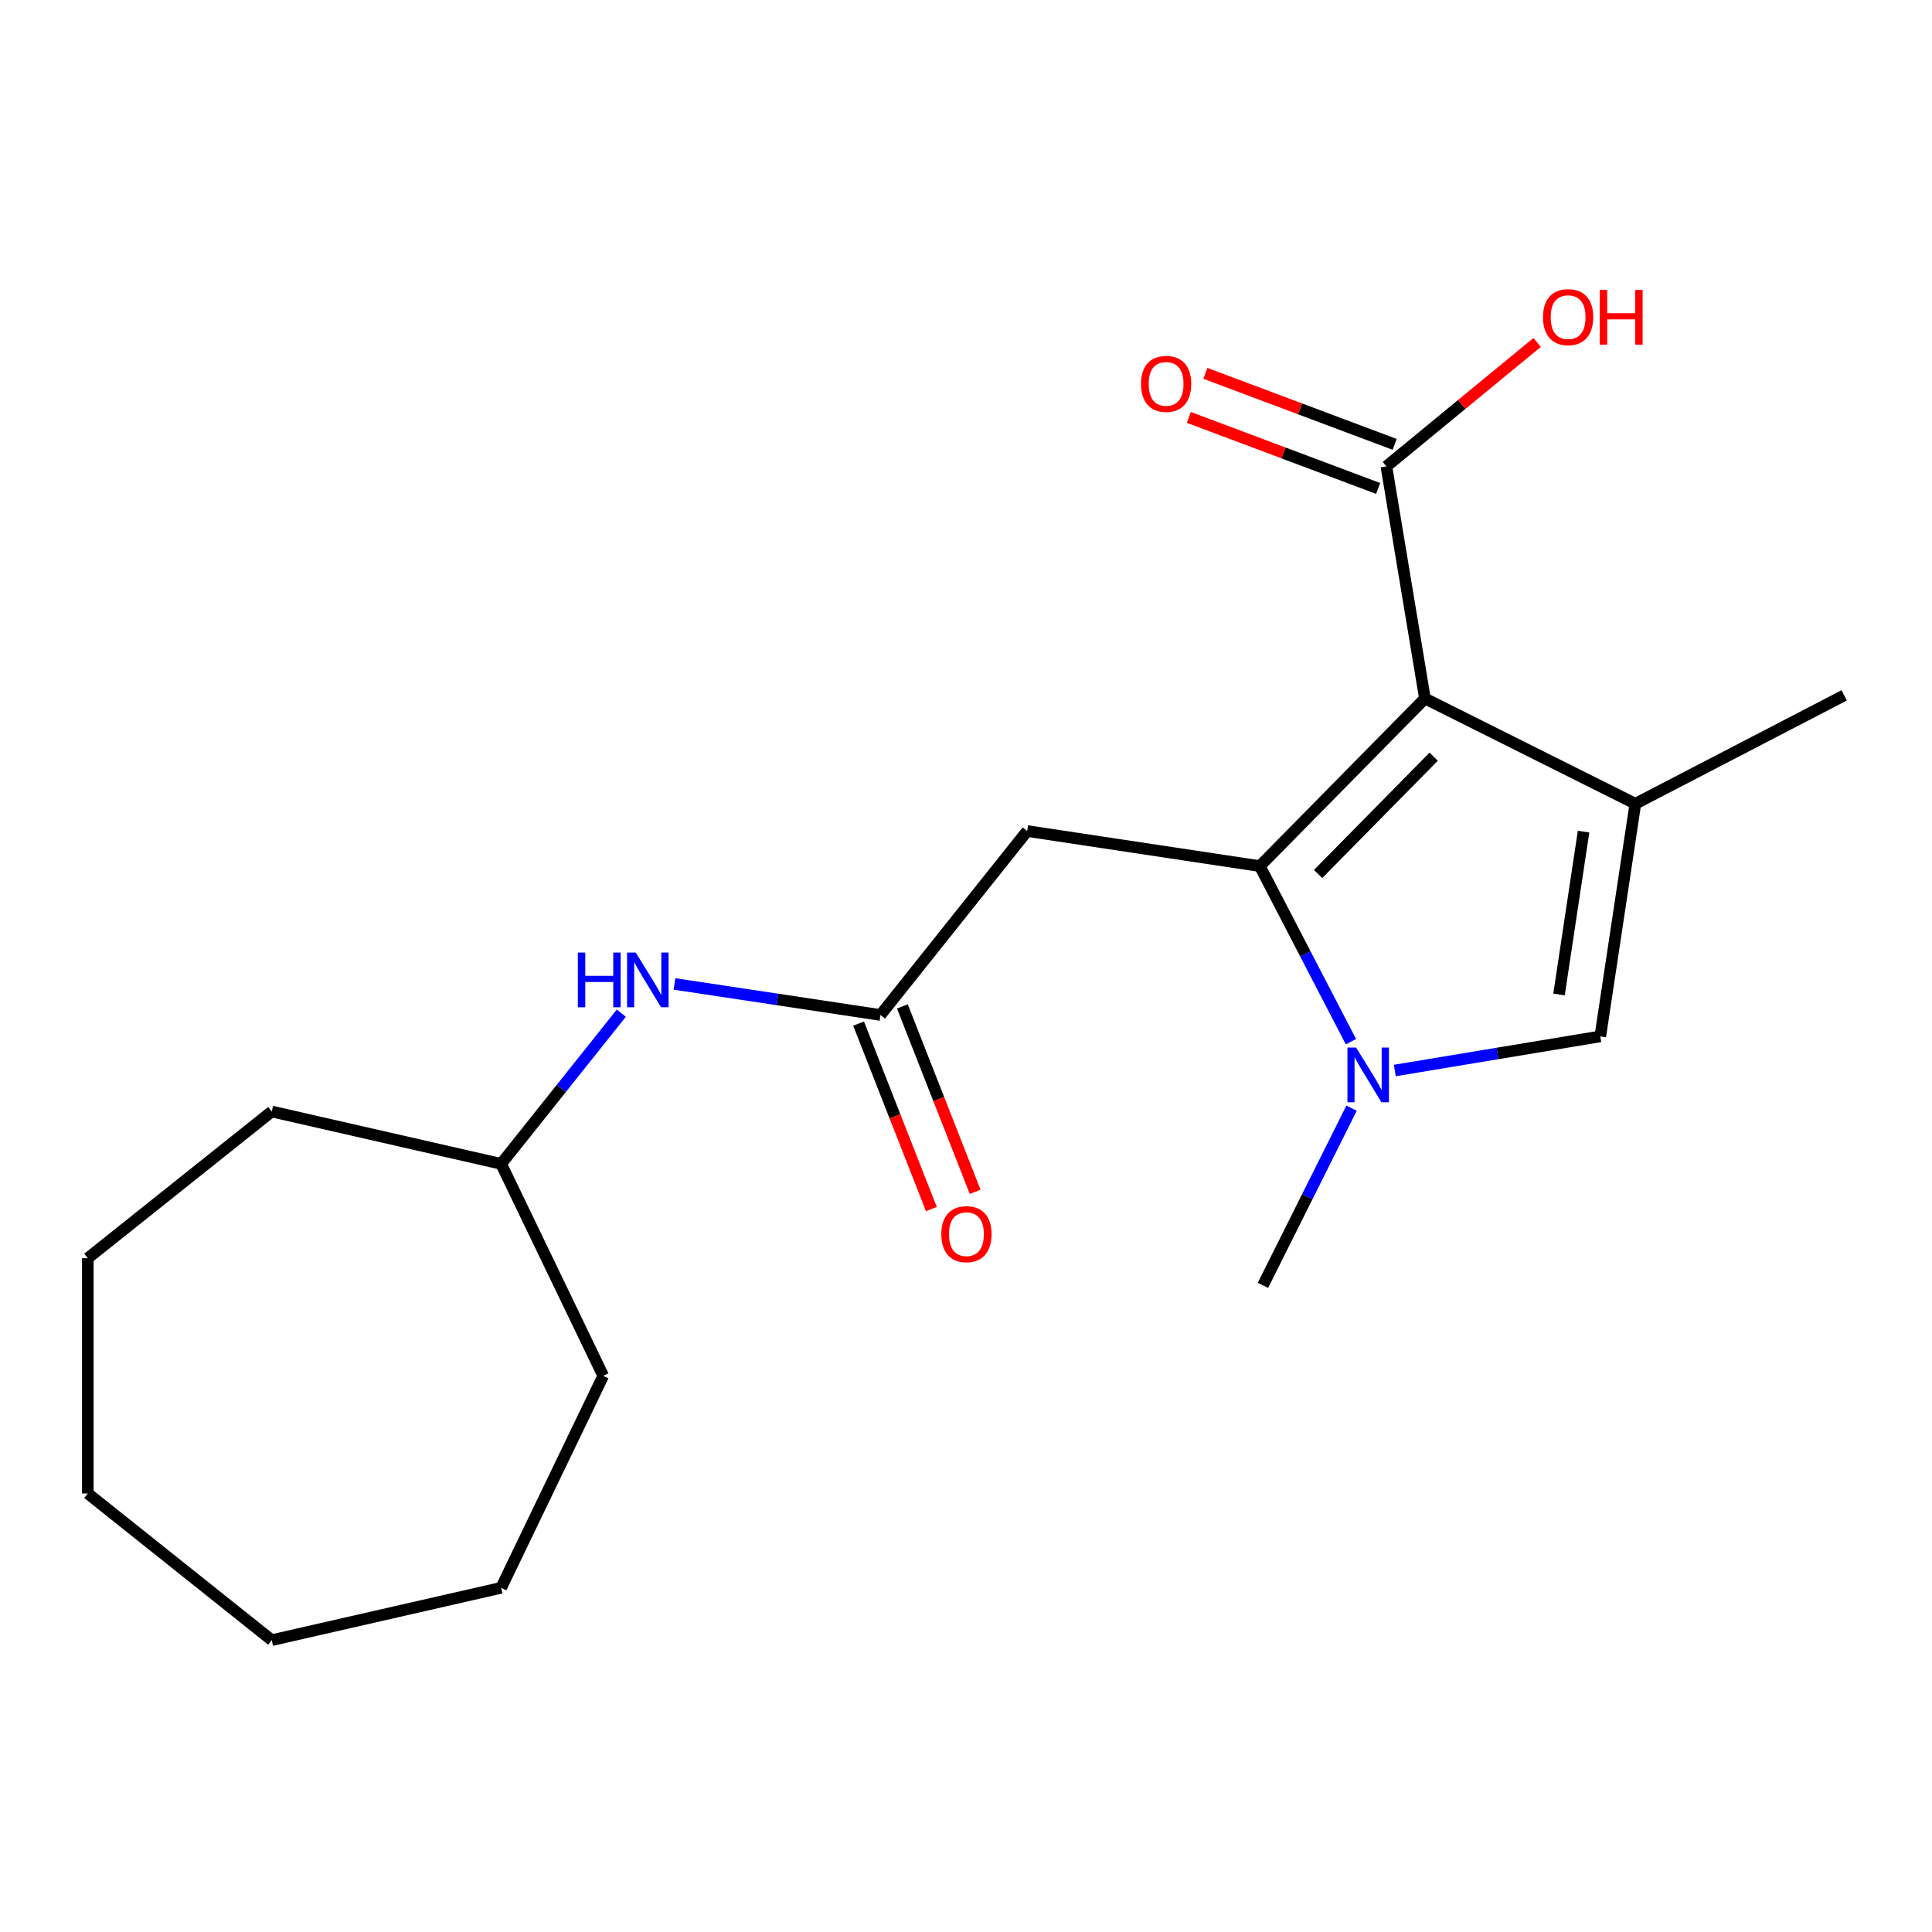 <?xml version='1.0' encoding='iso-8859-1'?>
<svg version='1.1' baseProfile='full'
              xmlns='http://www.w3.org/2000/svg'
                      xmlns:rdkit='http://www.rdkit.org/xml'
                      xmlns:xlink='http://www.w3.org/1999/xlink'
                  xml:space='preserve'
width='1000px' height='1000px' viewBox='0 0 1000 1000'>
<!-- END OF HEADER -->
<rect style='opacity:1.0;fill:#FFFFFF;stroke:none' width='1000' height='1000' x='0' y='0'> </rect>
<path class='bond-0' d='M 652.079,448.296 L 737.542,361.544' style='fill:none;fill-rule:evenodd;stroke:#000000;stroke-width:6px;stroke-linecap:butt;stroke-linejoin:miter;stroke-opacity:1' />
<path class='bond-0' d='M 682.248,452.376 L 742.073,391.65' style='fill:none;fill-rule:evenodd;stroke:#000000;stroke-width:6px;stroke-linecap:butt;stroke-linejoin:miter;stroke-opacity:1' />
<path class='bond-1' d='M 652.079,448.296 L 675.662,493.738' style='fill:none;fill-rule:evenodd;stroke:#000000;stroke-width:6px;stroke-linecap:butt;stroke-linejoin:miter;stroke-opacity:1' />
<path class='bond-1' d='M 675.662,493.738 L 699.246,539.18' style='fill:none;fill-rule:evenodd;stroke:#0000FF;stroke-width:6px;stroke-linecap:butt;stroke-linejoin:miter;stroke-opacity:1' />
<path class='bond-4' d='M 652.079,448.296 L 531.661,430.146' style='fill:none;fill-rule:evenodd;stroke:#000000;stroke-width:6px;stroke-linecap:butt;stroke-linejoin:miter;stroke-opacity:1' />
<path class='bond-2' d='M 737.542,361.544 L 846.457,416.017' style='fill:none;fill-rule:evenodd;stroke:#000000;stroke-width:6px;stroke-linecap:butt;stroke-linejoin:miter;stroke-opacity:1' />
<path class='bond-5' d='M 737.542,361.544 L 717.593,241.412' style='fill:none;fill-rule:evenodd;stroke:#000000;stroke-width:6px;stroke-linecap:butt;stroke-linejoin:miter;stroke-opacity:1' />
<path class='bond-3' d='M 721.959,554.095 L 775.133,545.265' style='fill:none;fill-rule:evenodd;stroke:#0000FF;stroke-width:6px;stroke-linecap:butt;stroke-linejoin:miter;stroke-opacity:1' />
<path class='bond-3' d='M 775.133,545.265 L 828.307,536.435' style='fill:none;fill-rule:evenodd;stroke:#000000;stroke-width:6px;stroke-linecap:butt;stroke-linejoin:miter;stroke-opacity:1' />
<path class='bond-11' d='M 699.57,573.589 L 676.636,619.444' style='fill:none;fill-rule:evenodd;stroke:#0000FF;stroke-width:6px;stroke-linecap:butt;stroke-linejoin:miter;stroke-opacity:1' />
<path class='bond-11' d='M 676.636,619.444 L 653.702,665.3' style='fill:none;fill-rule:evenodd;stroke:#000000;stroke-width:6px;stroke-linecap:butt;stroke-linejoin:miter;stroke-opacity:1' />
<path class='bond-12' d='M 846.457,416.017 L 954.545,359.921' style='fill:none;fill-rule:evenodd;stroke:#000000;stroke-width:6px;stroke-linecap:butt;stroke-linejoin:miter;stroke-opacity:1' />
<path class='bond-20' d='M 846.457,416.017 L 828.307,536.435' style='fill:none;fill-rule:evenodd;stroke:#000000;stroke-width:6px;stroke-linecap:butt;stroke-linejoin:miter;stroke-opacity:1' />
<path class='bond-20' d='M 819.651,430.45 L 806.946,514.742' style='fill:none;fill-rule:evenodd;stroke:#000000;stroke-width:6px;stroke-linecap:butt;stroke-linejoin:miter;stroke-opacity:1' />
<path class='bond-6' d='M 531.661,430.146 L 455.734,525.356' style='fill:none;fill-rule:evenodd;stroke:#000000;stroke-width:6px;stroke-linecap:butt;stroke-linejoin:miter;stroke-opacity:1' />
<path class='bond-8' d='M 721.871,230.01 L 672.887,211.626' style='fill:none;fill-rule:evenodd;stroke:#000000;stroke-width:6px;stroke-linecap:butt;stroke-linejoin:miter;stroke-opacity:1' />
<path class='bond-8' d='M 672.887,211.626 L 623.903,193.242' style='fill:none;fill-rule:evenodd;stroke:#FF0000;stroke-width:6px;stroke-linecap:butt;stroke-linejoin:miter;stroke-opacity:1' />
<path class='bond-8' d='M 713.314,252.813 L 664.329,234.429' style='fill:none;fill-rule:evenodd;stroke:#000000;stroke-width:6px;stroke-linecap:butt;stroke-linejoin:miter;stroke-opacity:1' />
<path class='bond-8' d='M 664.329,234.429 L 615.345,216.045' style='fill:none;fill-rule:evenodd;stroke:#FF0000;stroke-width:6px;stroke-linecap:butt;stroke-linejoin:miter;stroke-opacity:1' />
<path class='bond-10' d='M 717.593,241.412 L 756.602,209.336' style='fill:none;fill-rule:evenodd;stroke:#000000;stroke-width:6px;stroke-linecap:butt;stroke-linejoin:miter;stroke-opacity:1' />
<path class='bond-10' d='M 756.602,209.336 L 795.611,177.261' style='fill:none;fill-rule:evenodd;stroke:#FF0000;stroke-width:6px;stroke-linecap:butt;stroke-linejoin:miter;stroke-opacity:1' />
<path class='bond-7' d='M 455.734,525.356 L 402.417,517.319' style='fill:none;fill-rule:evenodd;stroke:#000000;stroke-width:6px;stroke-linecap:butt;stroke-linejoin:miter;stroke-opacity:1' />
<path class='bond-7' d='M 402.417,517.319 L 349.1,509.283' style='fill:none;fill-rule:evenodd;stroke:#0000FF;stroke-width:6px;stroke-linecap:butt;stroke-linejoin:miter;stroke-opacity:1' />
<path class='bond-9' d='M 444.398,529.805 L 463.235,577.802' style='fill:none;fill-rule:evenodd;stroke:#000000;stroke-width:6px;stroke-linecap:butt;stroke-linejoin:miter;stroke-opacity:1' />
<path class='bond-9' d='M 463.235,577.802 L 482.073,625.8' style='fill:none;fill-rule:evenodd;stroke:#FF0000;stroke-width:6px;stroke-linecap:butt;stroke-linejoin:miter;stroke-opacity:1' />
<path class='bond-9' d='M 467.07,520.907 L 485.907,568.904' style='fill:none;fill-rule:evenodd;stroke:#000000;stroke-width:6px;stroke-linecap:butt;stroke-linejoin:miter;stroke-opacity:1' />
<path class='bond-9' d='M 485.907,568.904 L 504.745,616.902' style='fill:none;fill-rule:evenodd;stroke:#FF0000;stroke-width:6px;stroke-linecap:butt;stroke-linejoin:miter;stroke-opacity:1' />
<path class='bond-13' d='M 321.596,524.41 L 290.492,563.413' style='fill:none;fill-rule:evenodd;stroke:#0000FF;stroke-width:6px;stroke-linecap:butt;stroke-linejoin:miter;stroke-opacity:1' />
<path class='bond-13' d='M 290.492,563.413 L 259.389,602.415' style='fill:none;fill-rule:evenodd;stroke:#000000;stroke-width:6px;stroke-linecap:butt;stroke-linejoin:miter;stroke-opacity:1' />
<path class='bond-14' d='M 259.389,602.415 L 312.226,712.133' style='fill:none;fill-rule:evenodd;stroke:#000000;stroke-width:6px;stroke-linecap:butt;stroke-linejoin:miter;stroke-opacity:1' />
<path class='bond-15' d='M 259.389,602.415 L 140.664,575.317' style='fill:none;fill-rule:evenodd;stroke:#000000;stroke-width:6px;stroke-linecap:butt;stroke-linejoin:miter;stroke-opacity:1' />
<path class='bond-16' d='M 312.226,712.133 L 259.389,821.851' style='fill:none;fill-rule:evenodd;stroke:#000000;stroke-width:6px;stroke-linecap:butt;stroke-linejoin:miter;stroke-opacity:1' />
<path class='bond-17' d='M 140.664,575.317 L 45.455,651.244' style='fill:none;fill-rule:evenodd;stroke:#000000;stroke-width:6px;stroke-linecap:butt;stroke-linejoin:miter;stroke-opacity:1' />
<path class='bond-18' d='M 259.389,821.851 L 140.664,848.949' style='fill:none;fill-rule:evenodd;stroke:#000000;stroke-width:6px;stroke-linecap:butt;stroke-linejoin:miter;stroke-opacity:1' />
<path class='bond-19' d='M 45.455,651.244 L 45.455,773.022' style='fill:none;fill-rule:evenodd;stroke:#000000;stroke-width:6px;stroke-linecap:butt;stroke-linejoin:miter;stroke-opacity:1' />
<path class='bond-21' d='M 140.664,848.949 L 45.455,773.022' style='fill:none;fill-rule:evenodd;stroke:#000000;stroke-width:6px;stroke-linecap:butt;stroke-linejoin:miter;stroke-opacity:1' />
<path  class='atom-2' d='M 701.915 542.224
L 711.195 557.224
Q 712.115 558.704, 713.595 561.384
Q 715.075 564.064, 715.155 564.224
L 715.155 542.224
L 718.915 542.224
L 718.915 570.544
L 715.035 570.544
L 705.075 554.144
Q 703.915 552.224, 702.675 550.024
Q 701.475 547.824, 701.115 547.144
L 701.115 570.544
L 697.435 570.544
L 697.435 542.224
L 701.915 542.224
' fill='#0000FF'/>
<path  class='atom-8' d='M 299.096 493.046
L 302.936 493.046
L 302.936 505.086
L 317.416 505.086
L 317.416 493.046
L 321.256 493.046
L 321.256 521.366
L 317.416 521.366
L 317.416 508.286
L 302.936 508.286
L 302.936 521.366
L 299.096 521.366
L 299.096 493.046
' fill='#0000FF'/>
<path  class='atom-8' d='M 329.056 493.046
L 338.336 508.046
Q 339.256 509.526, 340.736 512.206
Q 342.216 514.886, 342.296 515.046
L 342.296 493.046
L 346.056 493.046
L 346.056 521.366
L 342.176 521.366
L 332.216 504.966
Q 331.056 503.046, 329.816 500.846
Q 328.616 498.646, 328.256 497.966
L 328.256 521.366
L 324.576 521.366
L 324.576 493.046
L 329.056 493.046
' fill='#0000FF'/>
<path  class='atom-9' d='M 590.58 198.702
Q 590.58 191.902, 593.94 188.102
Q 597.3 184.302, 603.58 184.302
Q 609.86 184.302, 613.22 188.102
Q 616.58 191.902, 616.58 198.702
Q 616.58 205.582, 613.18 209.502
Q 609.78 213.382, 603.58 213.382
Q 597.34 213.382, 593.94 209.502
Q 590.58 205.622, 590.58 198.702
M 603.58 210.182
Q 607.9 210.182, 610.22 207.302
Q 612.58 204.382, 612.58 198.702
Q 612.58 193.142, 610.22 190.342
Q 607.9 187.502, 603.58 187.502
Q 599.26 187.502, 596.9 190.302
Q 594.58 193.102, 594.58 198.702
Q 594.58 204.422, 596.9 207.302
Q 599.26 210.182, 603.58 210.182
' fill='#FF0000'/>
<path  class='atom-10' d='M 487.224 638.795
Q 487.224 631.995, 490.584 628.195
Q 493.944 624.395, 500.224 624.395
Q 506.504 624.395, 509.864 628.195
Q 513.224 631.995, 513.224 638.795
Q 513.224 645.675, 509.824 649.595
Q 506.424 653.475, 500.224 653.475
Q 493.984 653.475, 490.584 649.595
Q 487.224 645.715, 487.224 638.795
M 500.224 650.275
Q 504.544 650.275, 506.864 647.395
Q 509.224 644.475, 509.224 638.795
Q 509.224 633.235, 506.864 630.435
Q 504.544 627.595, 500.224 627.595
Q 495.904 627.595, 493.544 630.395
Q 491.224 633.195, 491.224 638.795
Q 491.224 644.515, 493.544 647.395
Q 495.904 650.275, 500.224 650.275
' fill='#FF0000'/>
<path  class='atom-11' d='M 798.656 164.149
Q 798.656 157.349, 802.016 153.549
Q 805.376 149.749, 811.656 149.749
Q 817.936 149.749, 821.296 153.549
Q 824.656 157.349, 824.656 164.149
Q 824.656 171.029, 821.256 174.949
Q 817.856 178.829, 811.656 178.829
Q 805.416 178.829, 802.016 174.949
Q 798.656 171.069, 798.656 164.149
M 811.656 175.629
Q 815.976 175.629, 818.296 172.749
Q 820.656 169.829, 820.656 164.149
Q 820.656 158.589, 818.296 155.789
Q 815.976 152.949, 811.656 152.949
Q 807.336 152.949, 804.976 155.749
Q 802.656 158.549, 802.656 164.149
Q 802.656 169.869, 804.976 172.749
Q 807.336 175.629, 811.656 175.629
' fill='#FF0000'/>
<path  class='atom-11' d='M 828.056 150.069
L 831.896 150.069
L 831.896 162.109
L 846.376 162.109
L 846.376 150.069
L 850.216 150.069
L 850.216 178.389
L 846.376 178.389
L 846.376 165.309
L 831.896 165.309
L 831.896 178.389
L 828.056 178.389
L 828.056 150.069
' fill='#FF0000'/>
</svg>
